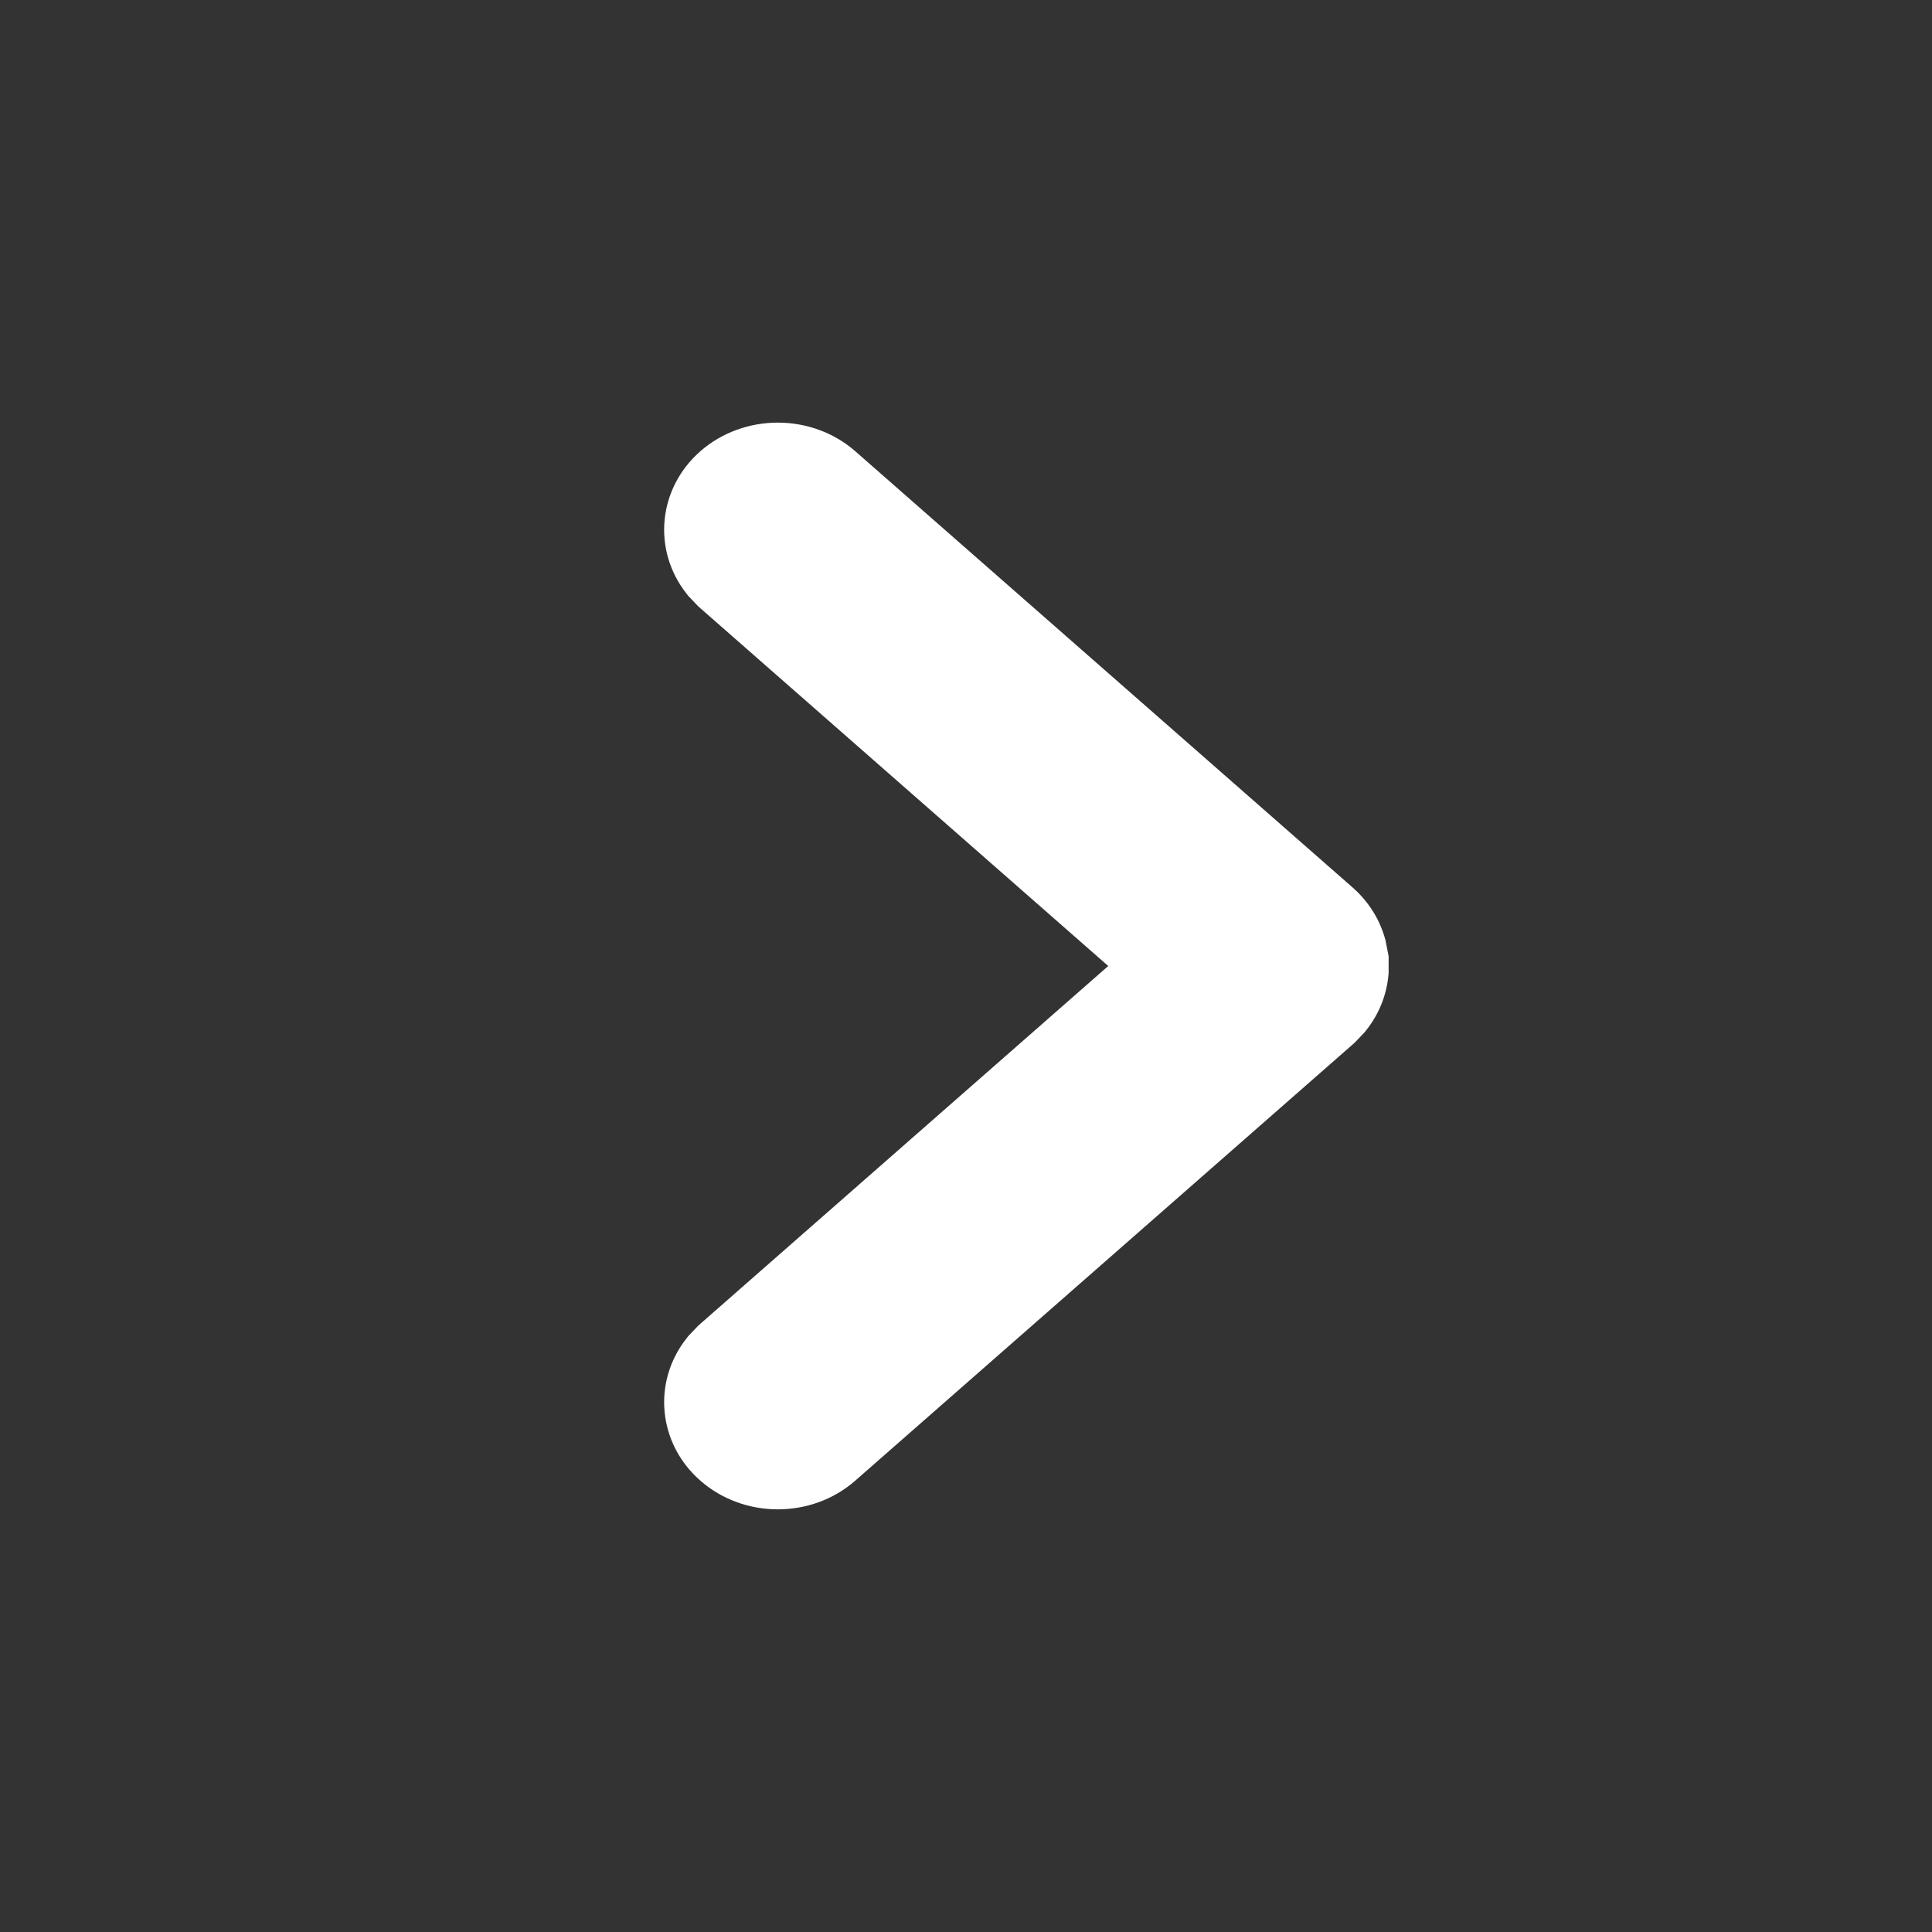 <svg width="16" height="16" viewBox="0 0 16 16" fill="none" xmlns="http://www.w3.org/2000/svg">
<rect x="0" y="0" width="16" height="16" fill="#333333" stroke="none"/>
<path fill-rule="evenodd" clip-rule="evenodd" d="M5.8 12.262C5.45 11.956 5.399 11.447 5.686 11.083L5.7 11.065L5.783 10.978L9.178 8L5.783 5.022L5.7 4.935L5.686 4.917C5.399 4.553 5.45 4.044 5.8 3.737C6.161 3.421 6.722 3.421 7.083 3.737L11.202 7.35C11.328 7.461 11.419 7.601 11.466 7.759L11.473 7.782L11.5 7.919V8.057L11.498 8.081C11.482 8.244 11.419 8.4 11.316 8.53L11.302 8.548L11.219 8.635L7.083 12.262C6.722 12.579 6.161 12.579 5.8 12.262Z" fill="white"/>
</svg>
